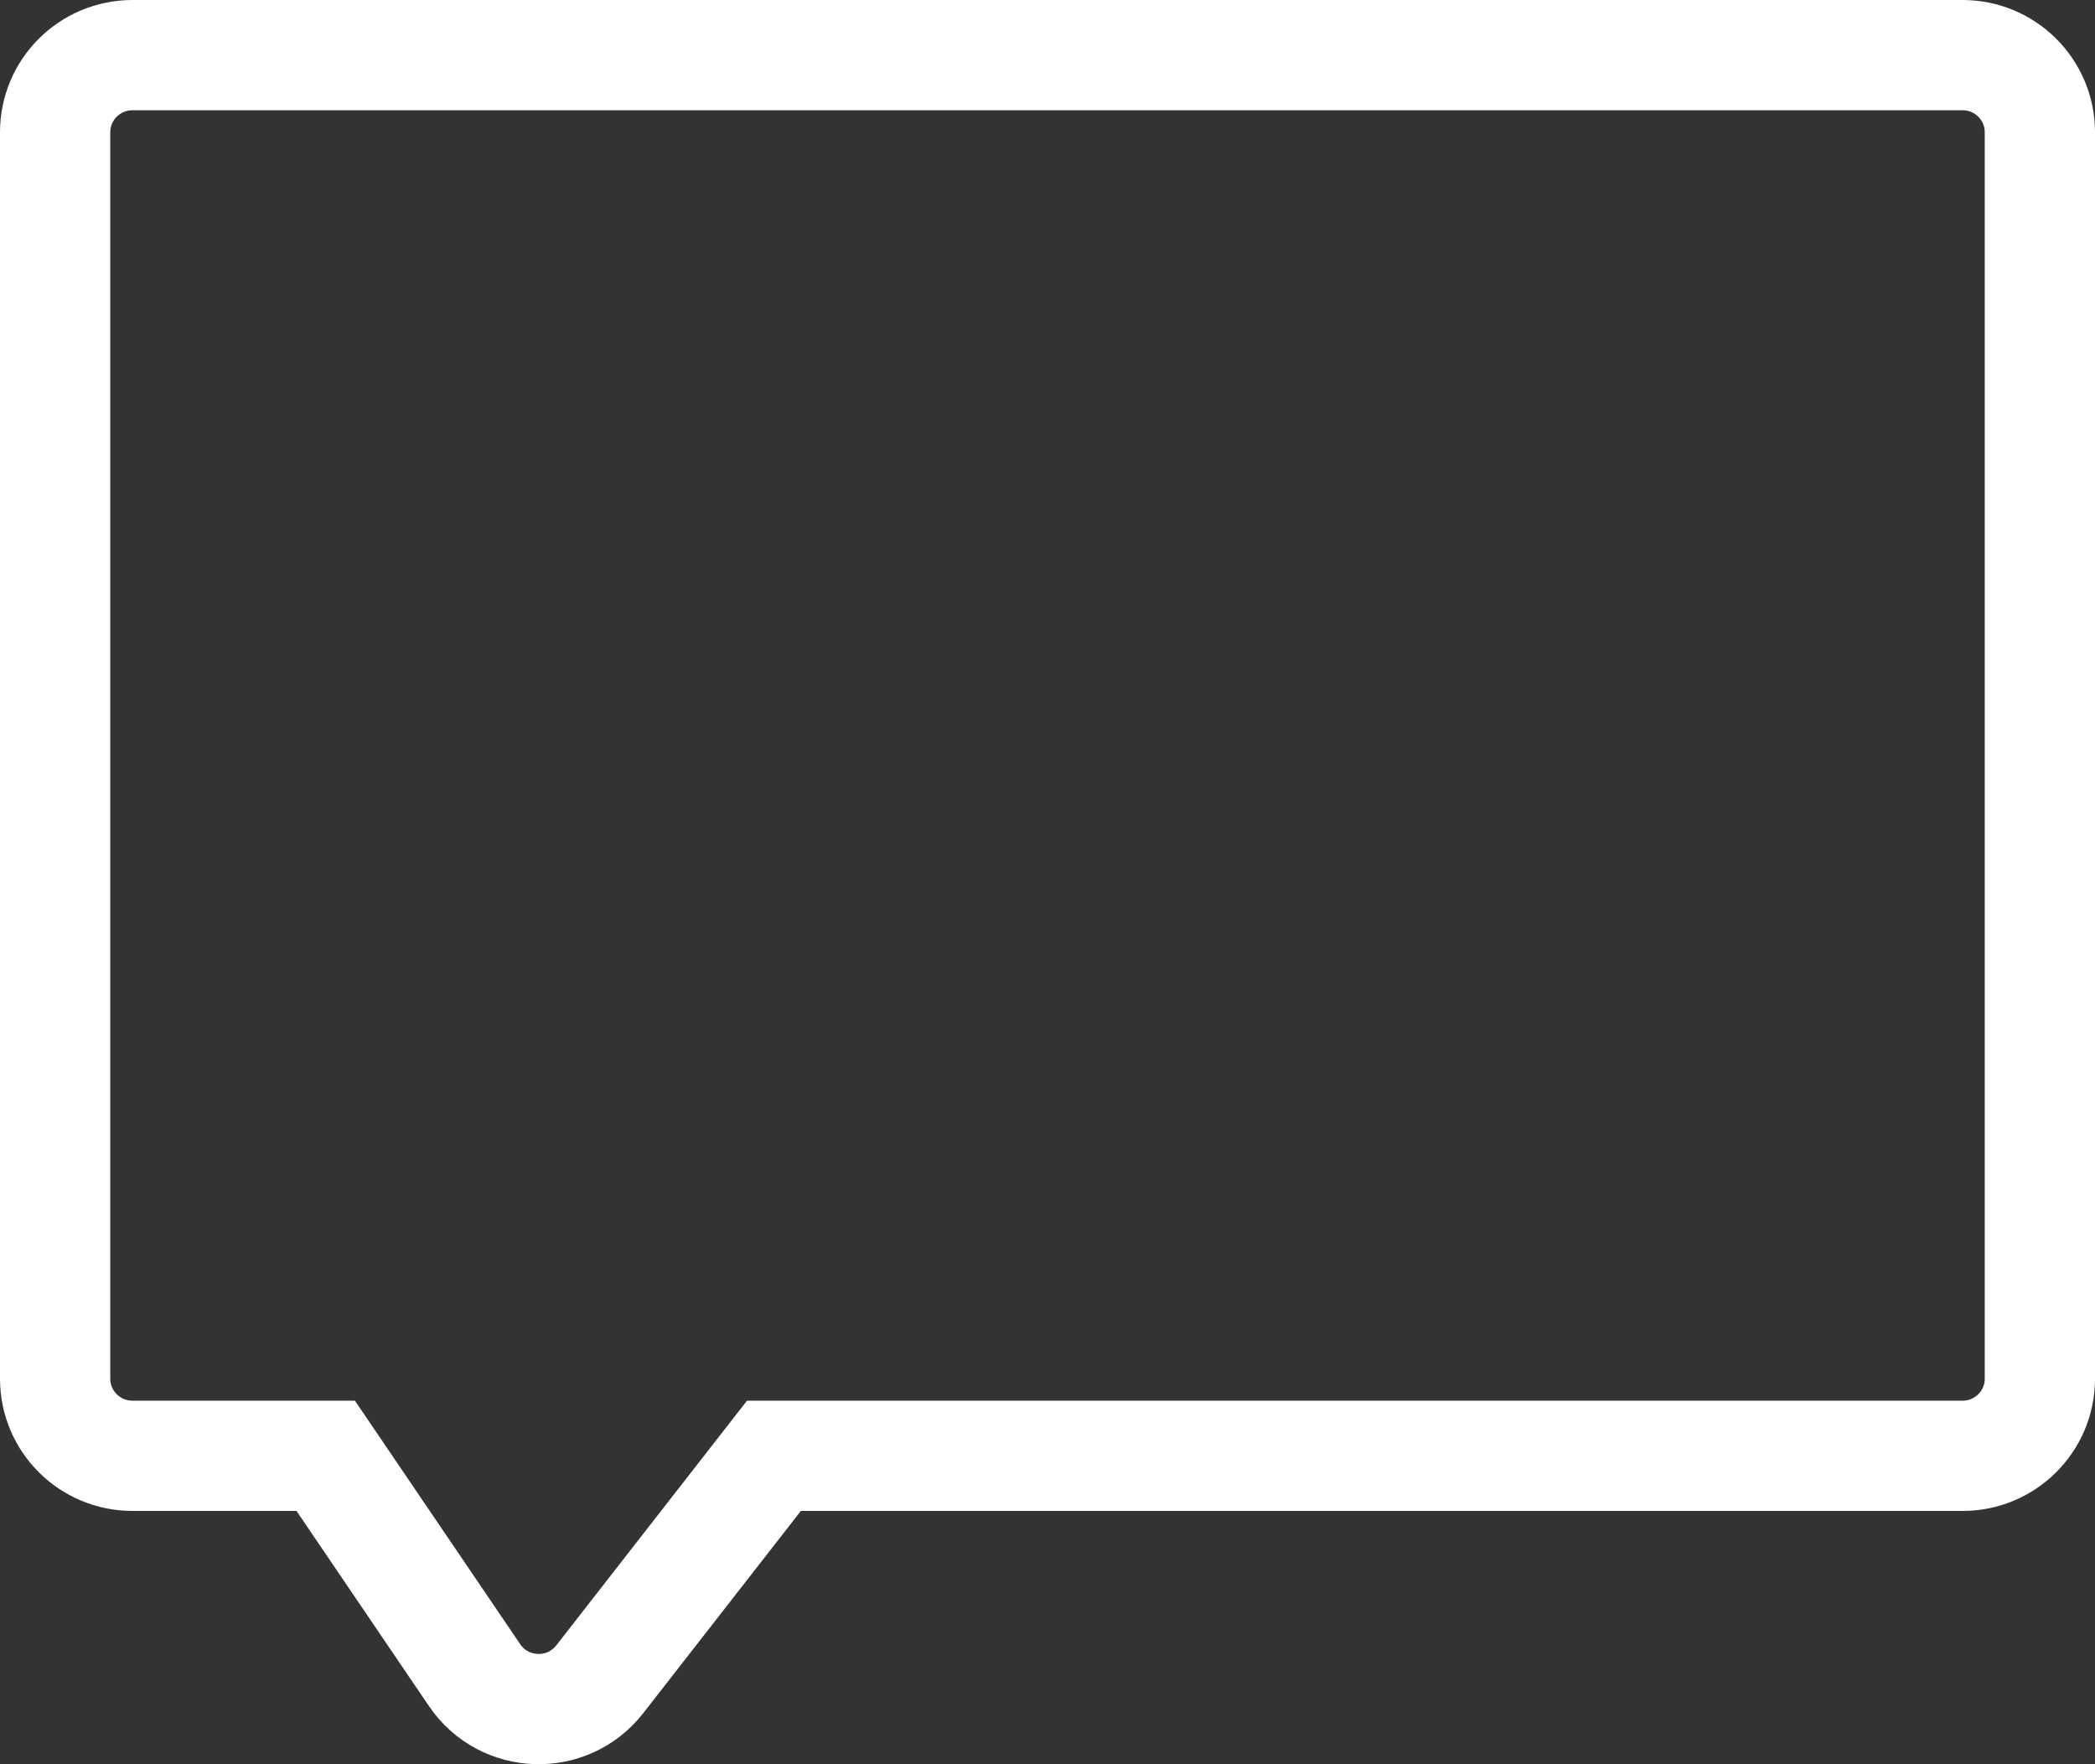 <?xml version="1.0" encoding="UTF-8"?>
<svg width="19px" height="16px" viewBox="0 0 19 16" version="1.1" xmlns="http://www.w3.org/2000/svg" xmlns:xlink="http://www.w3.org/1999/xlink">
    <rect x="0" y="0" width="19" height="16" fill="#333333" stroke="none"/>
    <!-- Generator: Sketch 56.2 (81672) - https://sketch.com -->
    <title>Stroke 1</title>
    <desc>Created with Sketch.</desc>
    <g id="Symbol" stroke="none" stroke-width="1" fill="none" fill-rule="evenodd" fill-opacity="0">
        <g id="header-/-black-richieste" transform="translate(-1255, -6)" fill="#FFFFFF" stroke="#fff">
            <g id="header" transform="translate(0, -4)">
                <g id="Group-8" transform="translate(1169, 0)">
                    <path d="M92.349,10.5 L103.799,10.5 C104.186,10.5 104.5,10.813 104.5,11.199 L104.5,22.504 C104.5,22.89 104.186,23.203 103.799,23.203 L93.019,23.203 L91.439,25.23 C91.146,25.605 90.571,25.586 90.304,25.192 L88.954,23.203 L87.202,23.203 C86.814,23.203 86.5,22.89 86.5,22.504 L86.5,11.199 C86.5,10.813 86.814,10.5 87.202,10.5 L89.058,10.5 L92.349,10.5 Z" id="Stroke-1"></path>
                </g>
            </g>
        </g>
    </g>
</svg>
